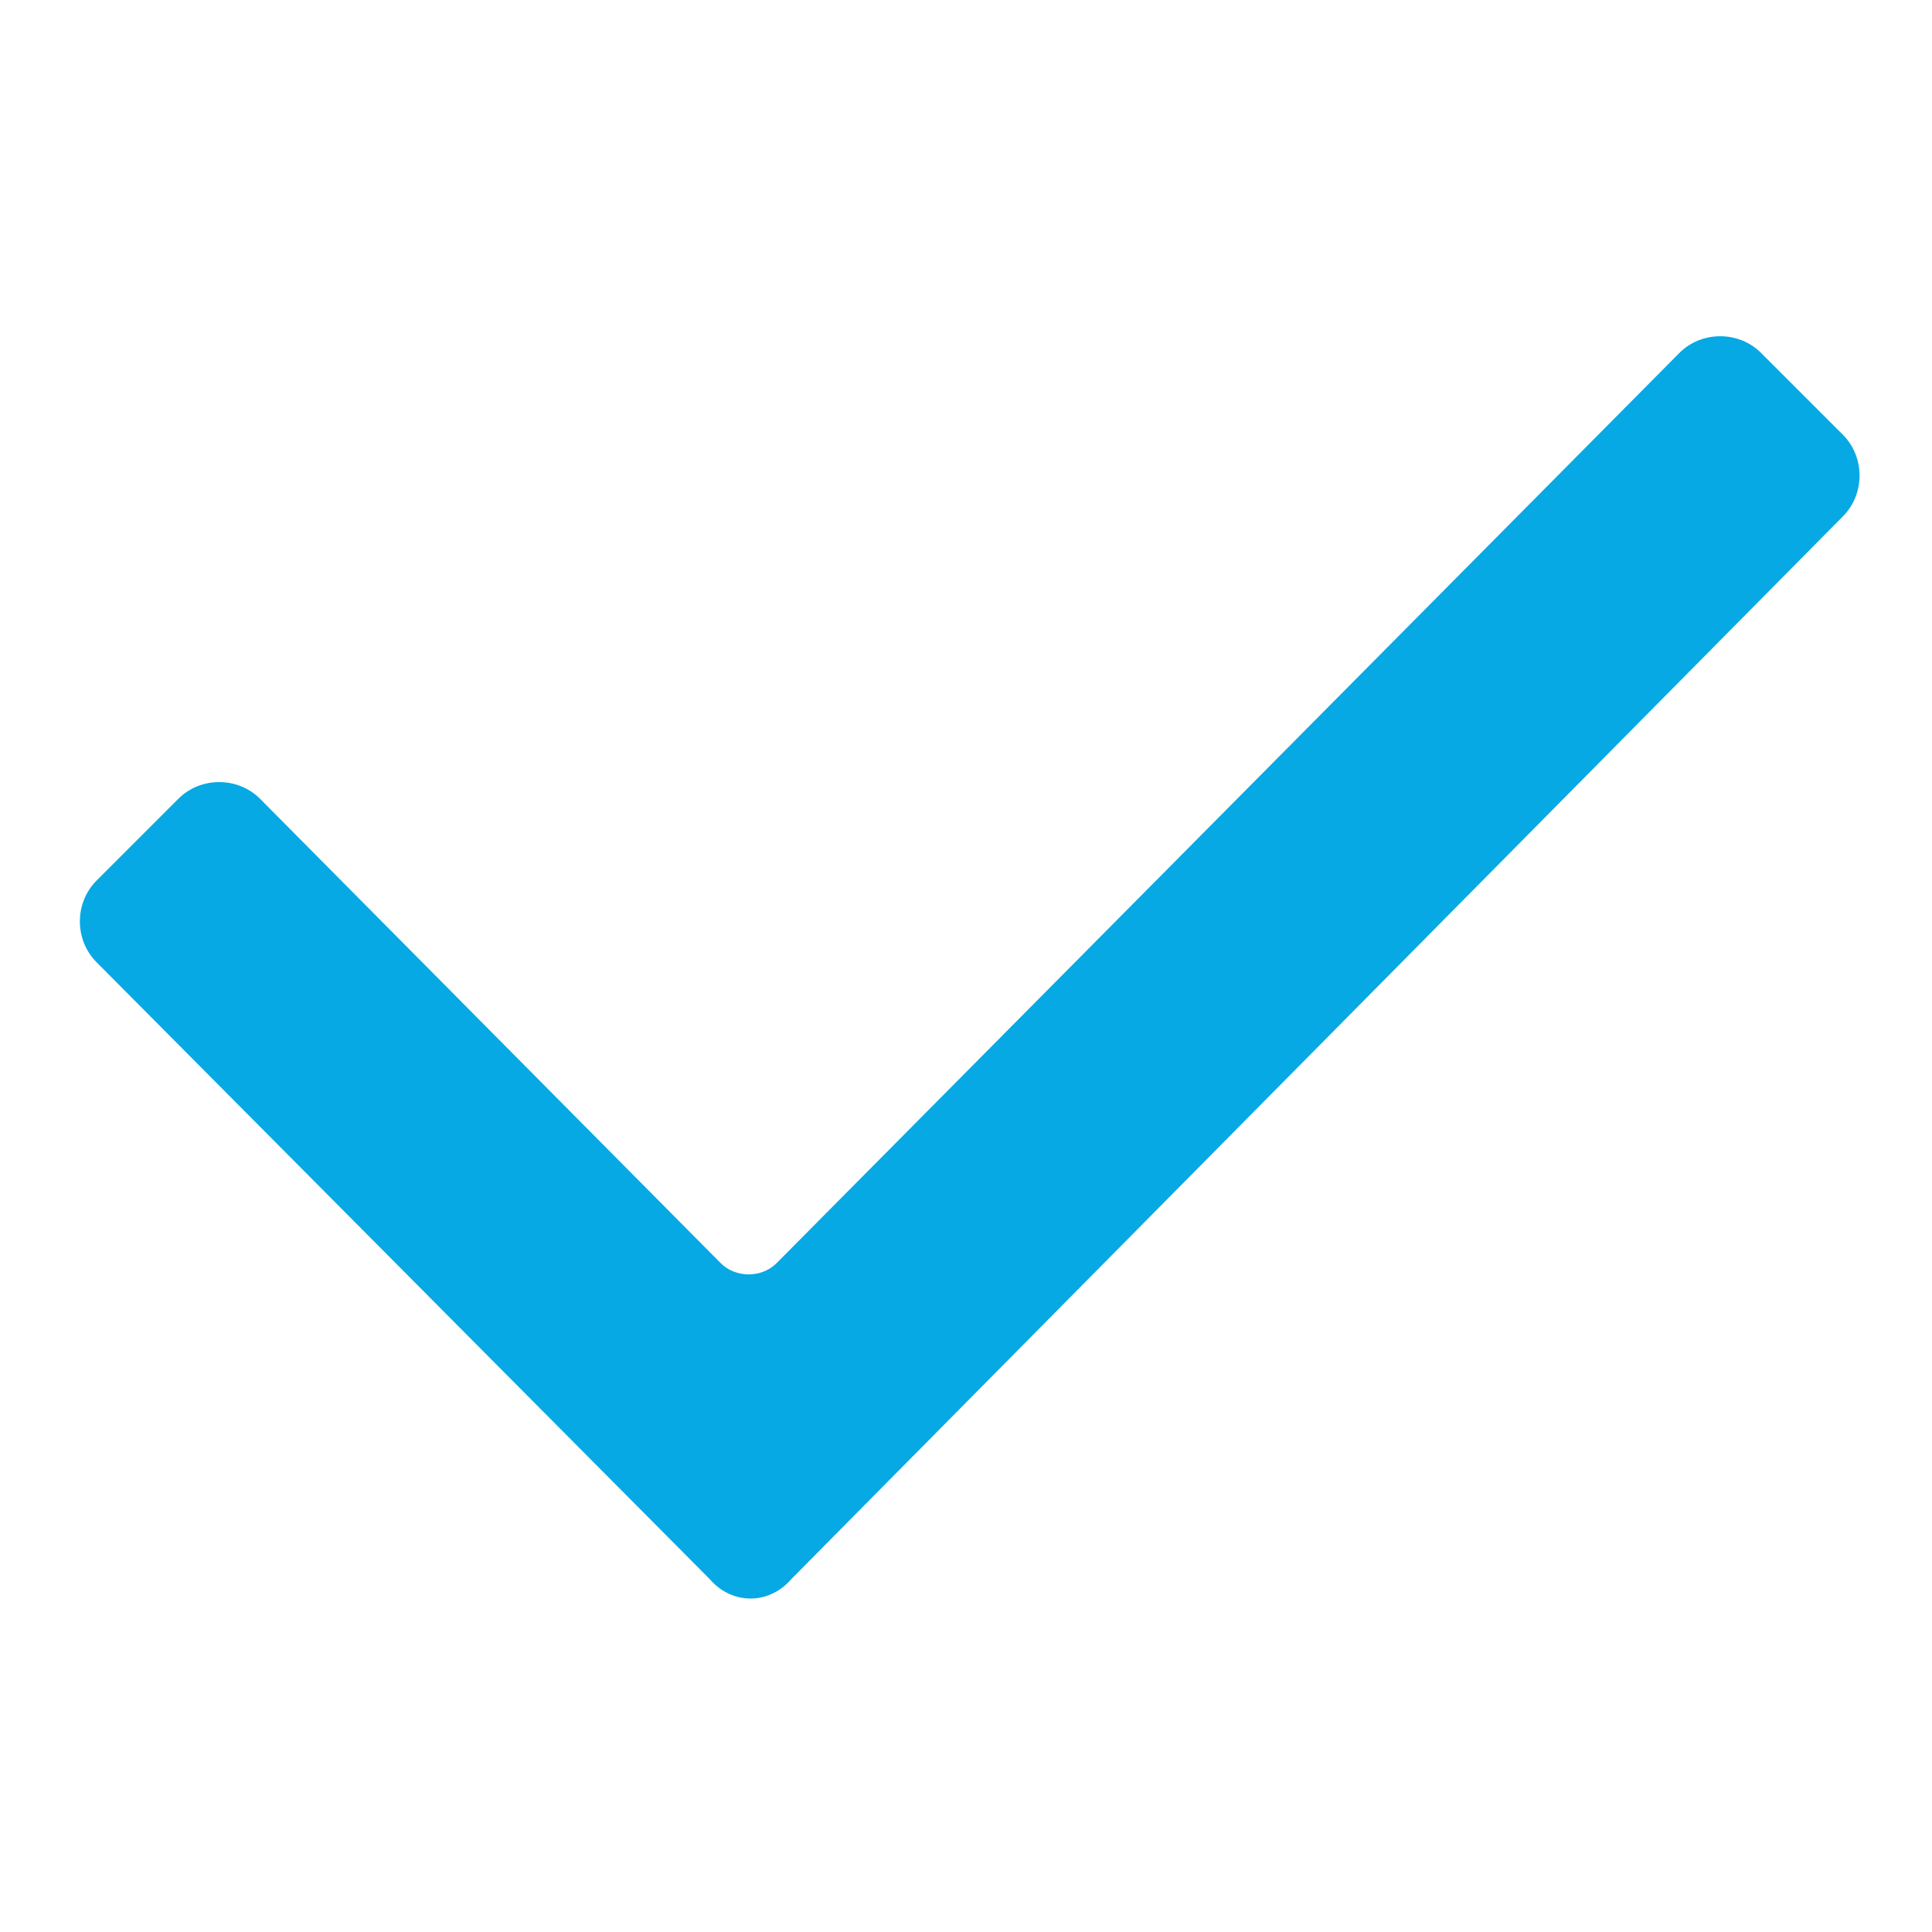<svg xmlns="http://www.w3.org/2000/svg" xml:space="preserve" width="800" height="800" fill="#06a9e4" viewBox="0 0 52 52"><path d="M19.1 42.5 2.6 25.9c-.6-.6-.6-1.6 0-2.2l2.2-2.2c.6-.6 1.6-.6 2.2 0L19.4 34c.4.4 1.1.4 1.5 0L45.2 9.5c.6-.6 1.6-.6 2.2 0l2.2 2.2c.6.6.6 1.6 0 2.2L21.3 42.5c-.6.7-1.6.7-2.2 0"/></svg>
